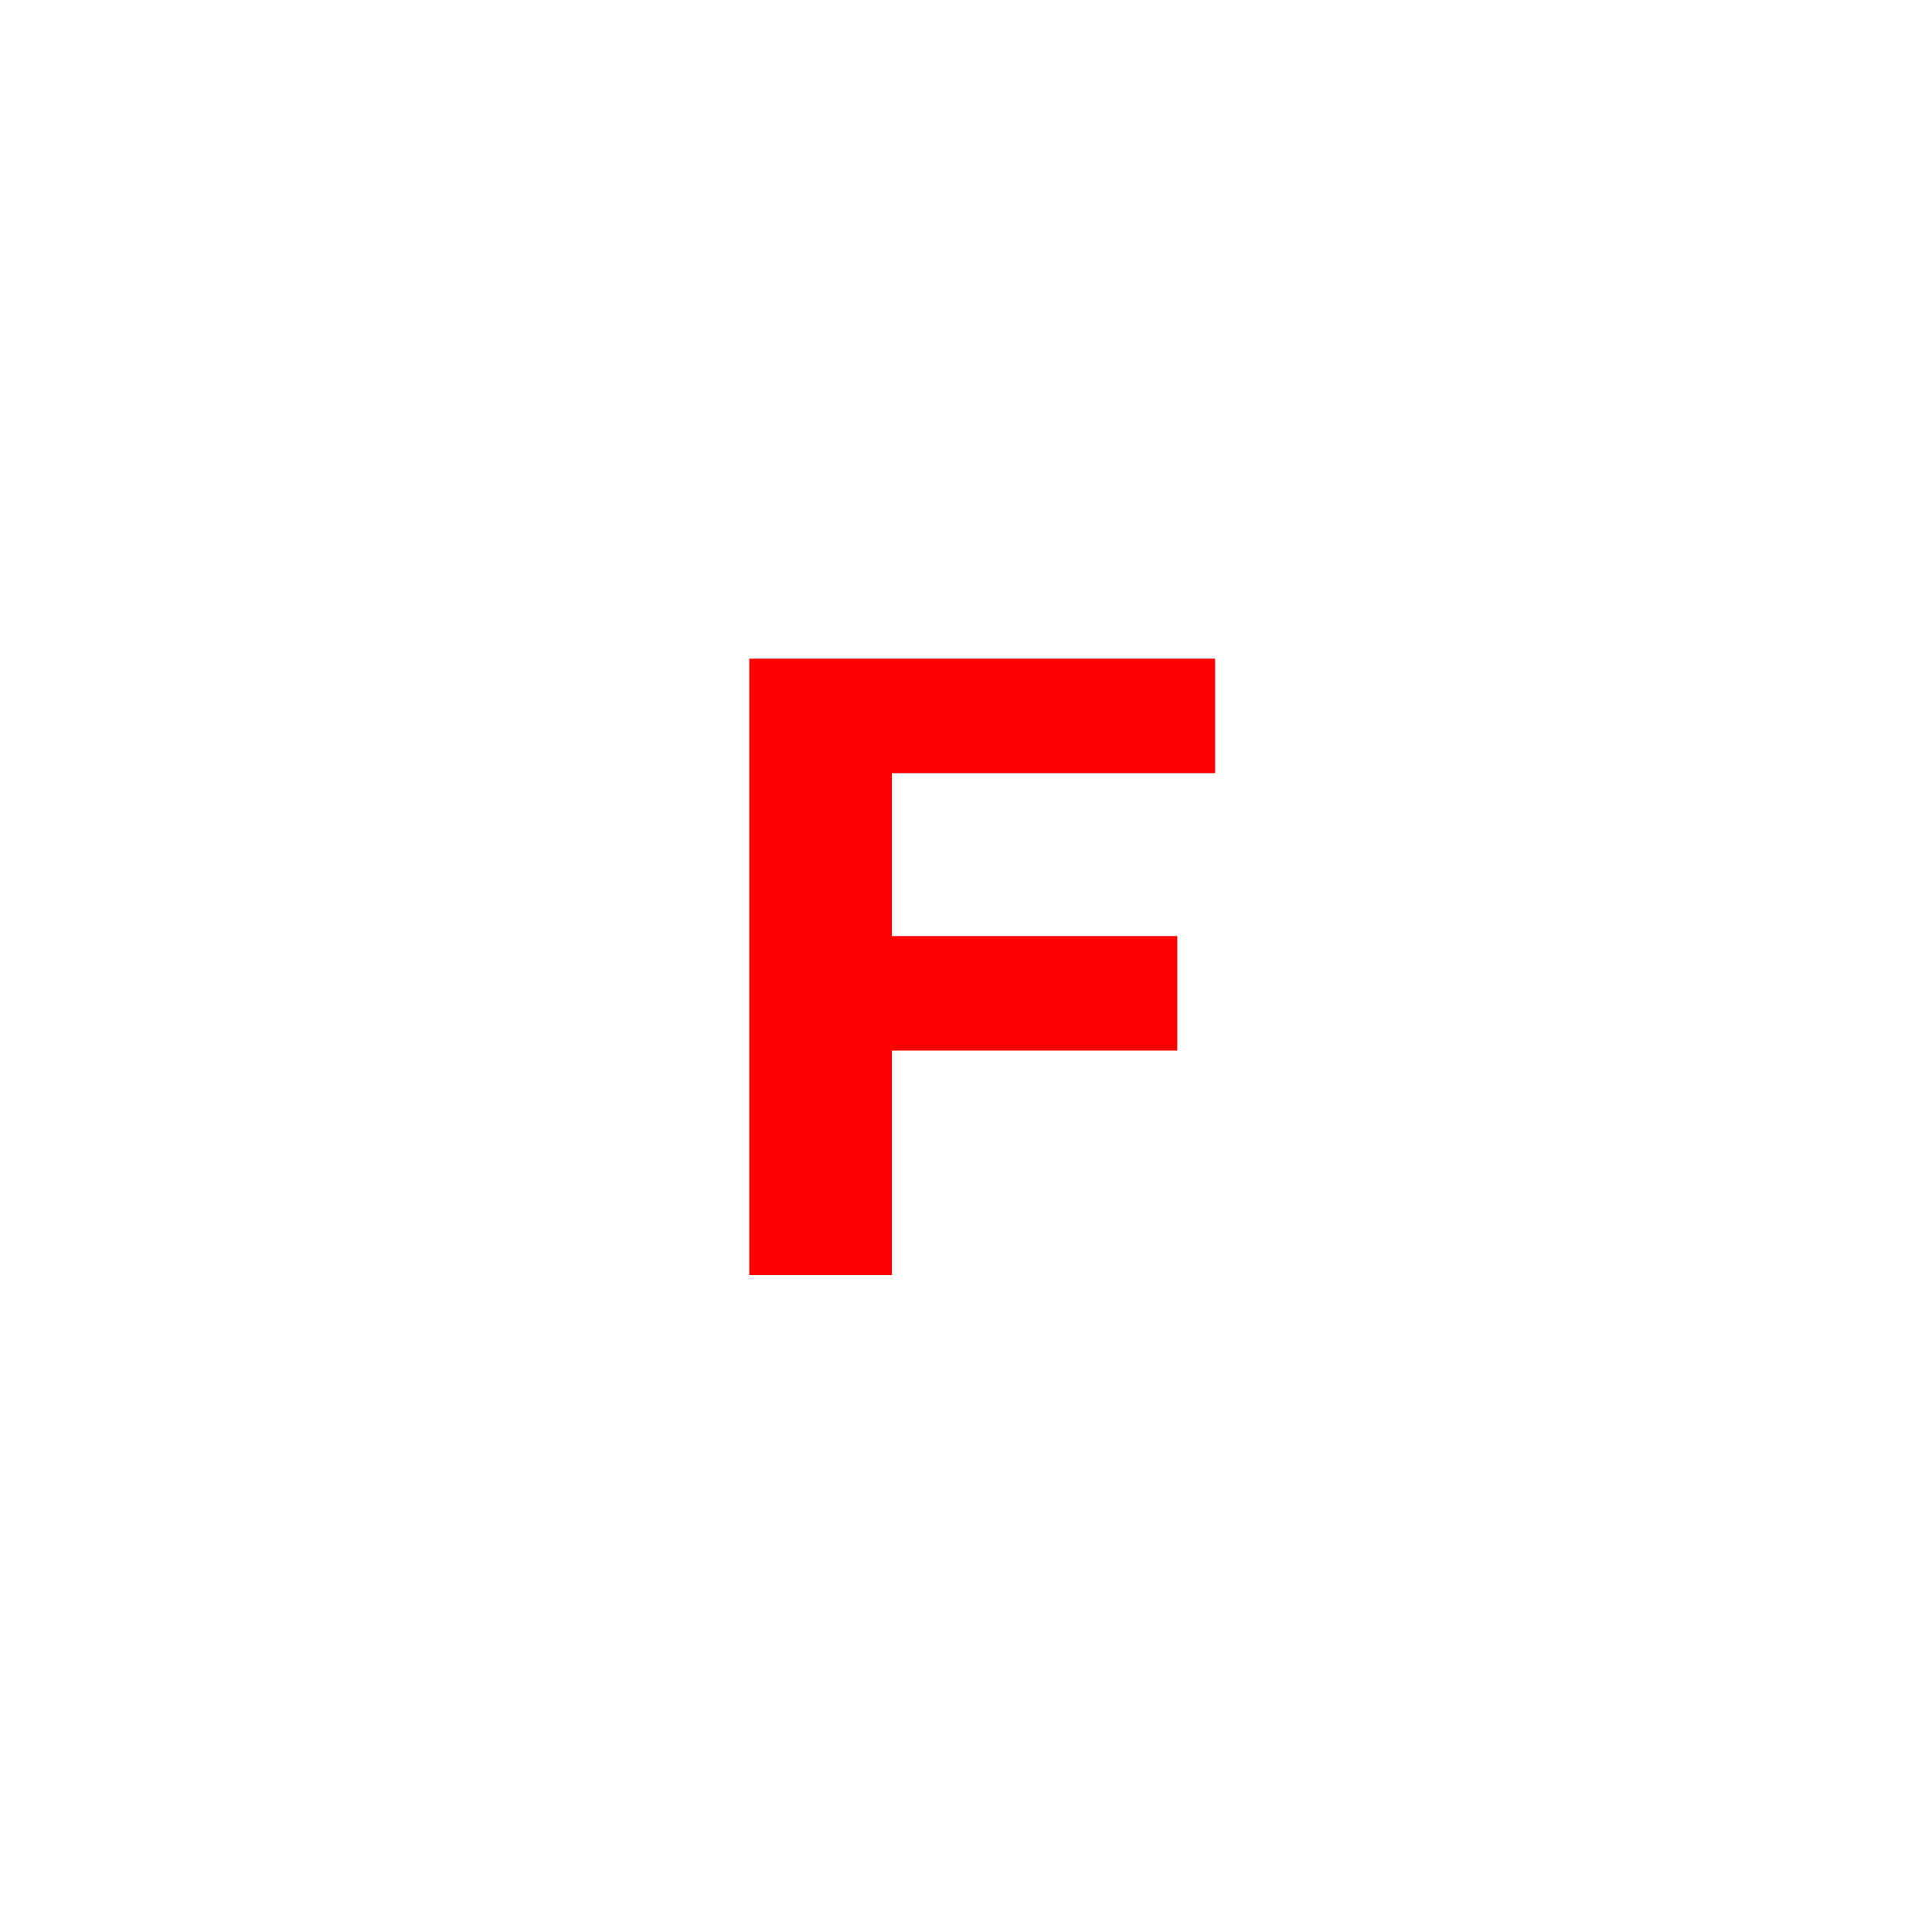 <?xml version="1.0" encoding="UTF-8"?> <svg xmlns="http://www.w3.org/2000/svg" width="100" height="100" viewBox="0 0 100 100" fill="none"><path d="M45.62 48.451H60.936V54.377H45.62V48.451ZM46.167 66H38.783V34.093H62.896V40.019H46.167V66Z" fill="#FF0000"></path></svg> 